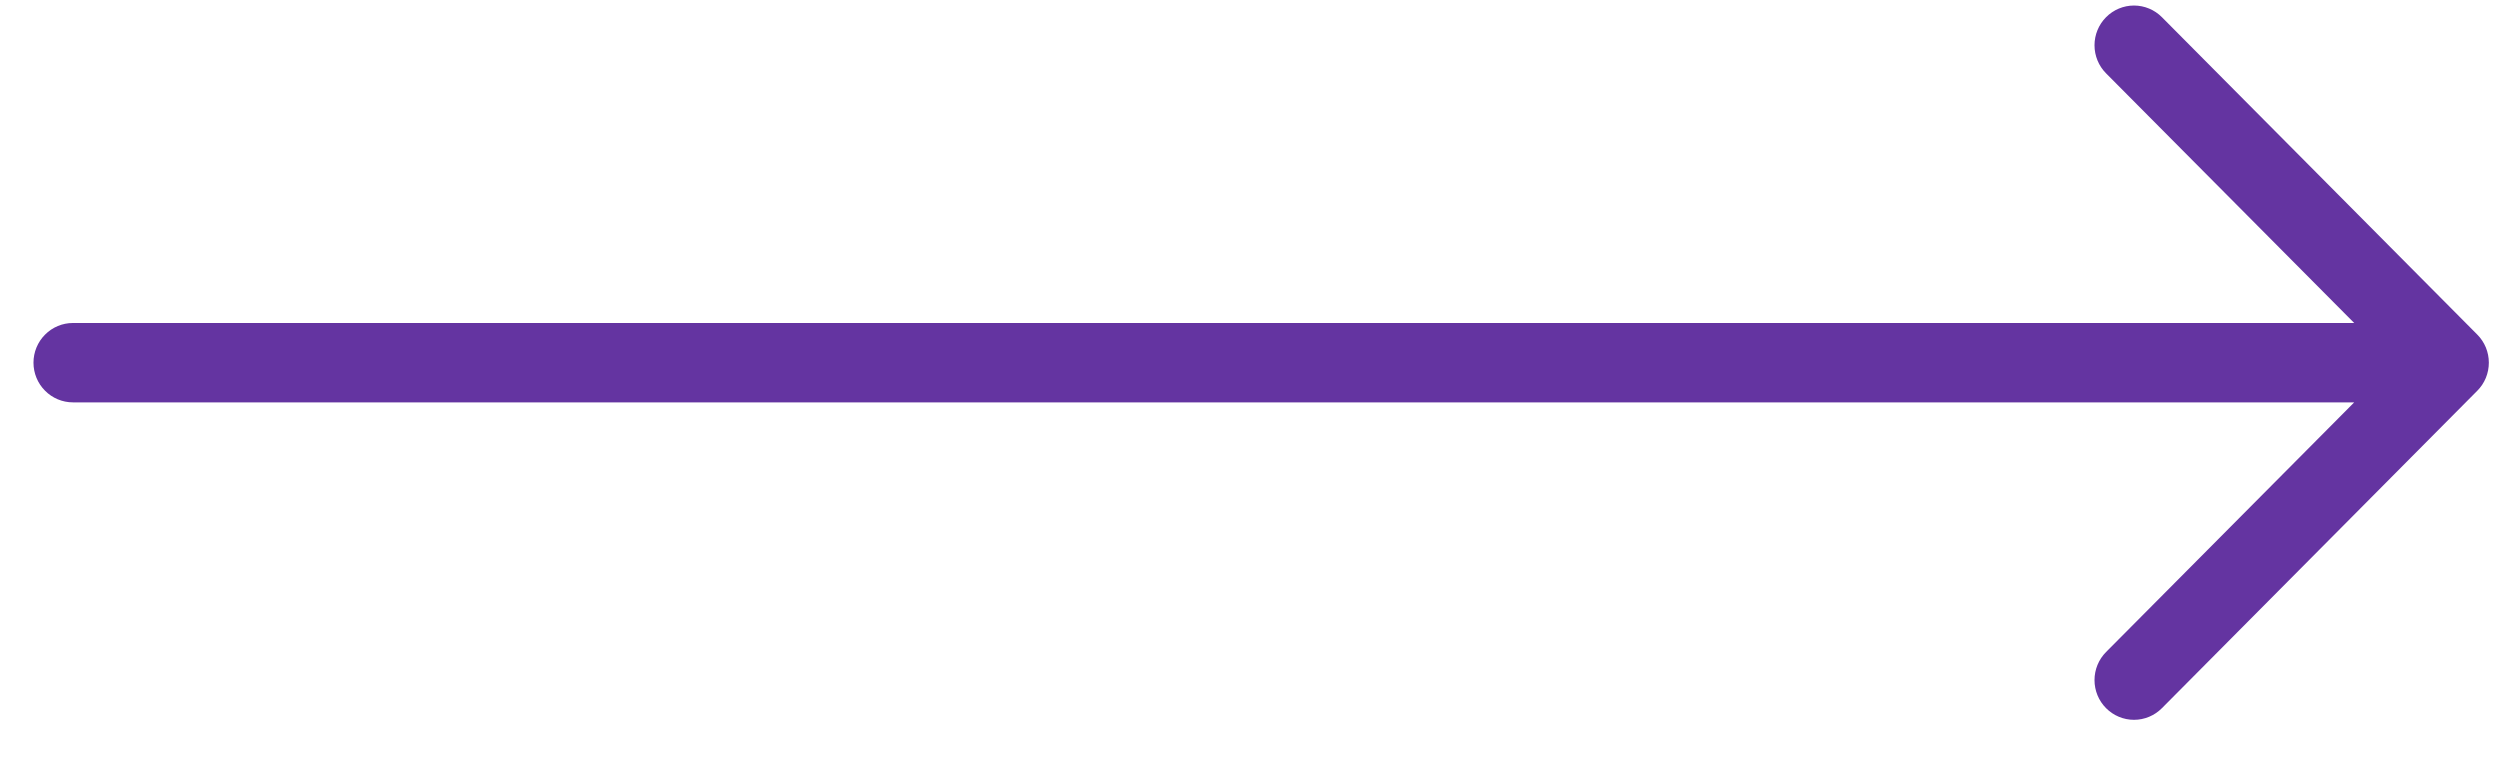 <?xml version="1.0" encoding="UTF-8"?> <svg xmlns="http://www.w3.org/2000/svg" width="56" height="17" viewBox="0 0 56 17" fill="none"> <path fill-rule="evenodd" clip-rule="evenodd" d="M0.75 8.124C0.75 7.888 0.843 7.662 1.009 7.496C1.174 7.329 1.399 7.235 1.633 7.235H52.734L47.176 1.643C47.01 1.476 46.917 1.25 46.917 1.014C46.917 0.778 47.01 0.552 47.176 0.385C47.342 0.218 47.567 0.124 47.801 0.124C48.036 0.124 48.261 0.218 48.427 0.385L55.491 7.495C55.573 7.577 55.638 7.675 55.683 7.783C55.727 7.891 55.75 8.007 55.75 8.124C55.75 8.241 55.727 8.357 55.683 8.465C55.638 8.573 55.573 8.671 55.491 8.753L48.427 15.863C48.261 16.03 48.036 16.124 47.801 16.124C47.567 16.124 47.342 16.03 47.176 15.863C47.01 15.697 46.917 15.47 46.917 15.234C46.917 14.998 47.01 14.772 47.176 14.605L52.734 9.013H1.633C1.399 9.013 1.174 8.919 1.009 8.752C0.843 8.586 0.75 8.36 0.75 8.124Z" fill="#6434A1"></path> </svg> 